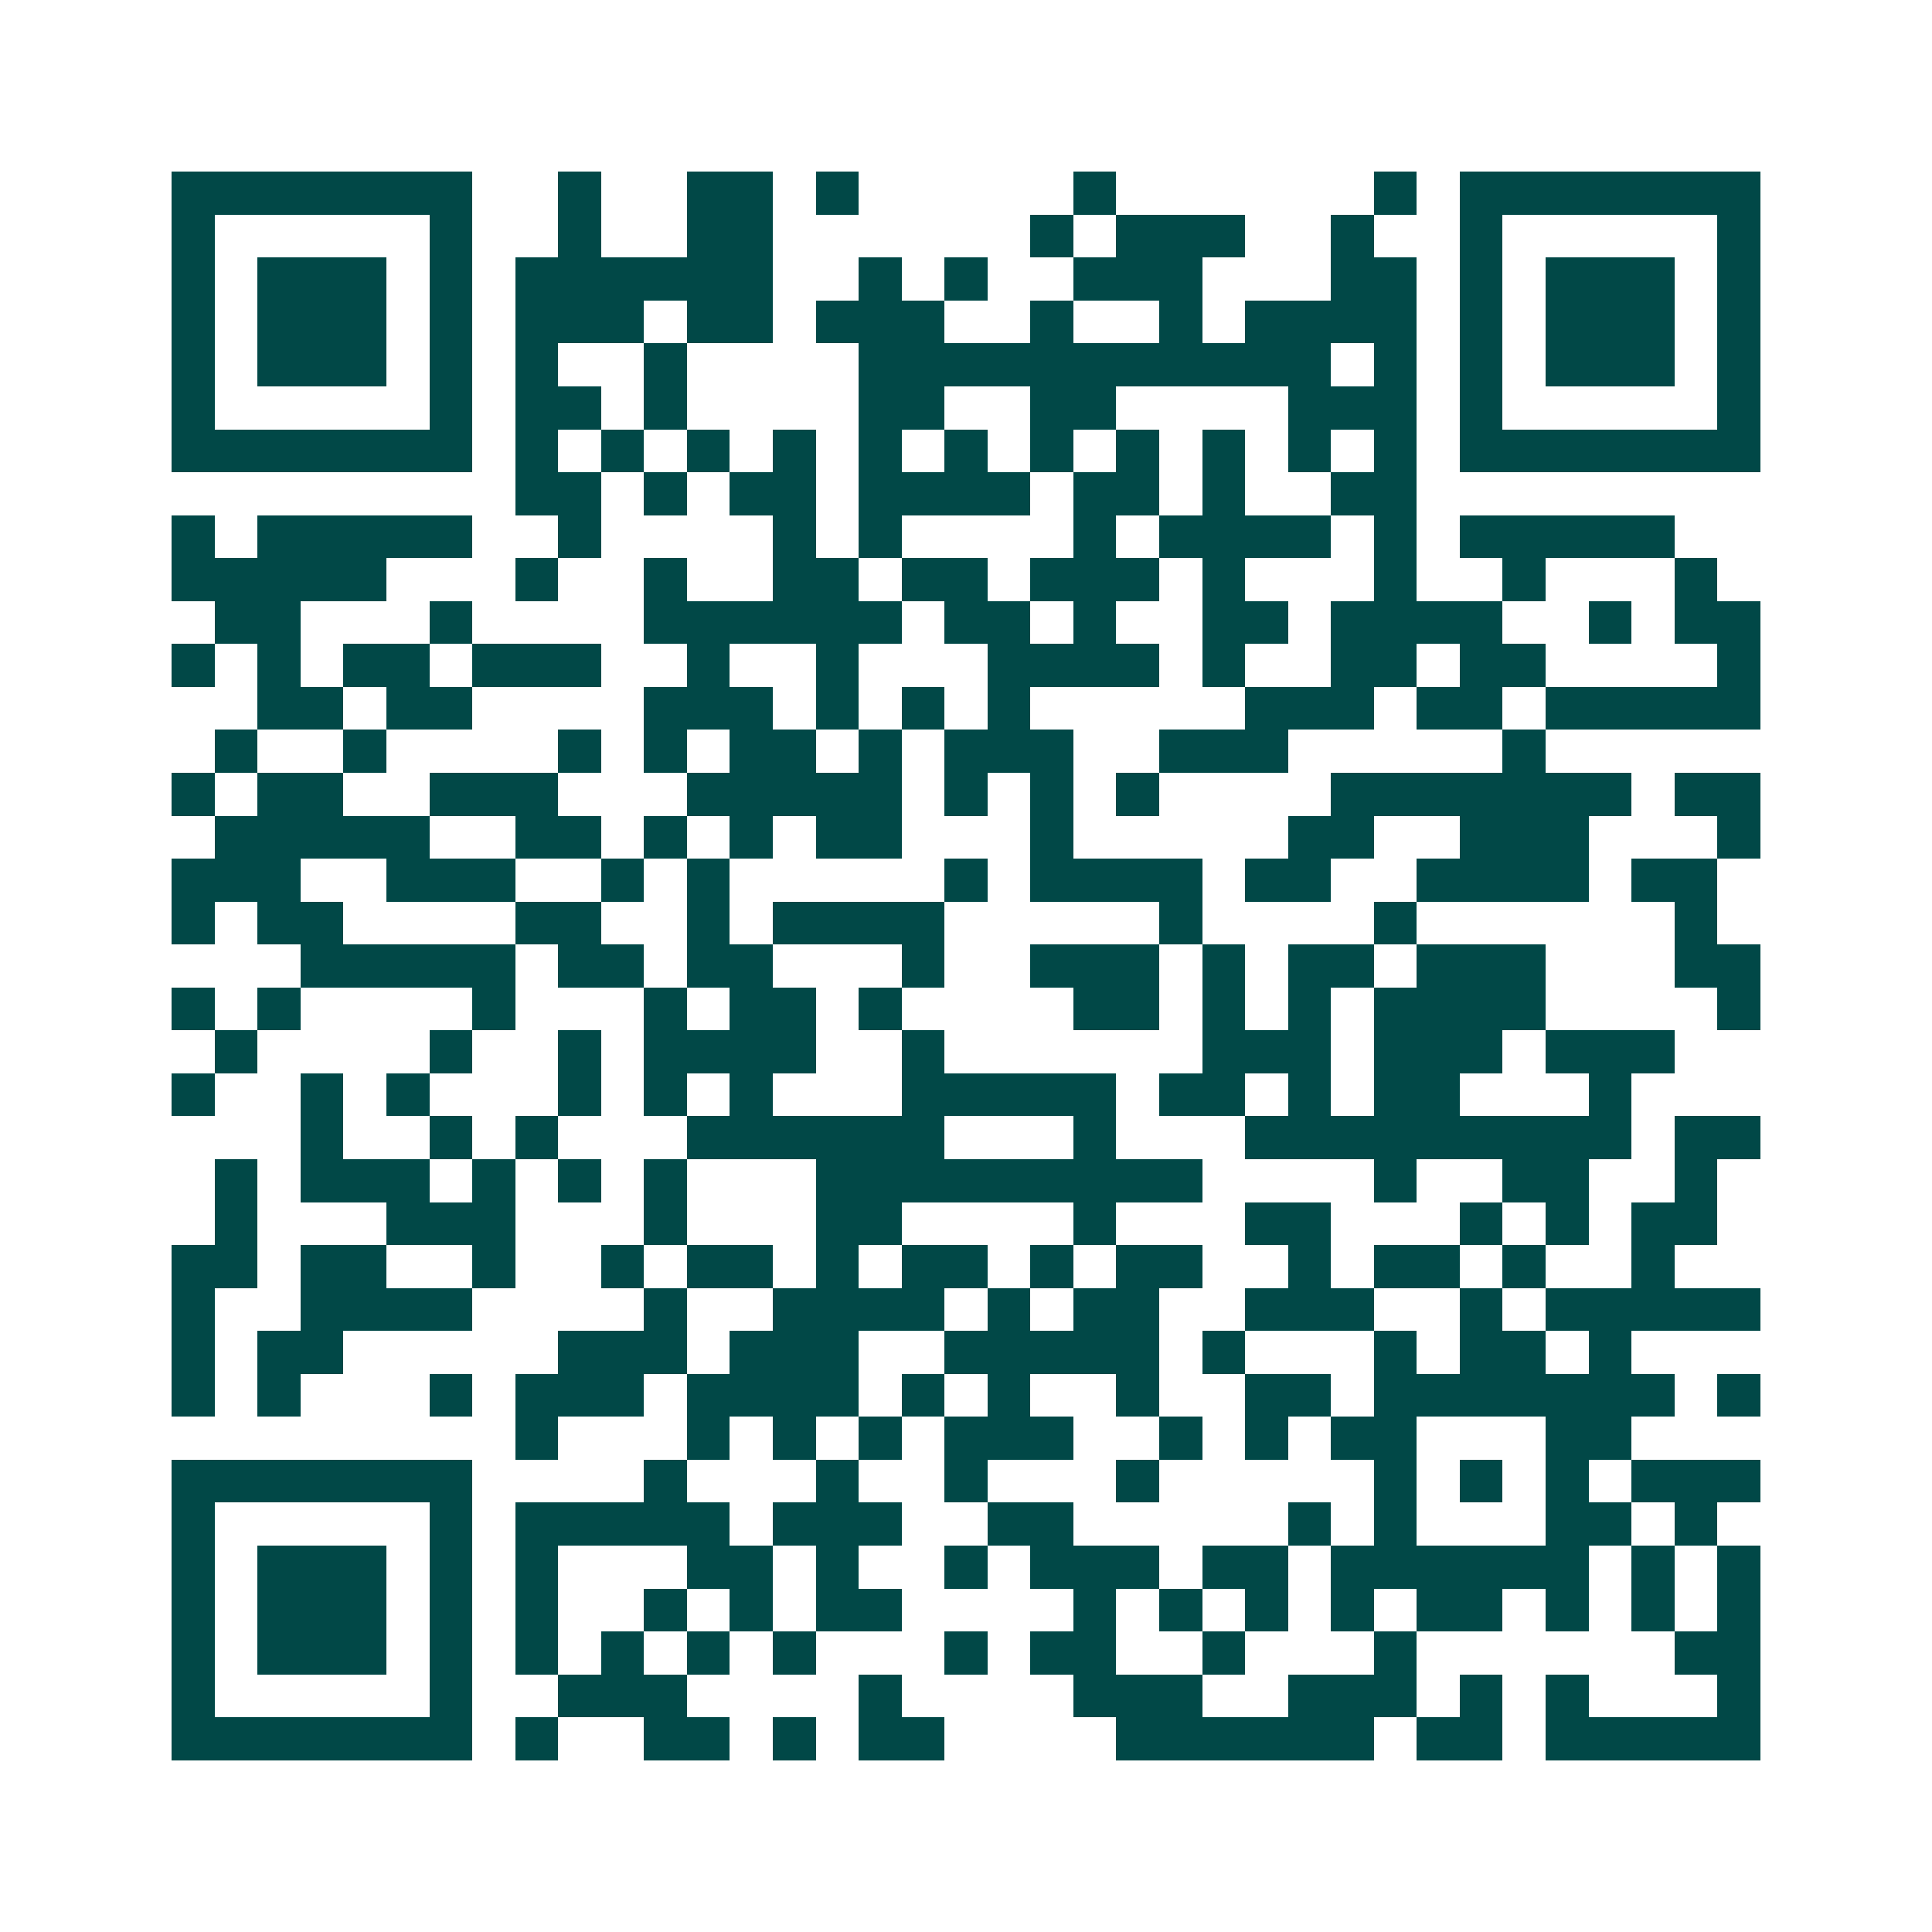 <svg xmlns="http://www.w3.org/2000/svg" width="200" height="200" viewBox="0 0 45 45" shape-rendering="crispEdges"><path fill="#ffffff" d="M0 0h45v45H0z"/><path stroke="#014847" d="M4 4.5h7m2 0h1m2 0h2m1 0h1m5 0h1m6 0h1m1 0h7M4 5.5h1m5 0h1m2 0h1m2 0h2m6 0h1m1 0h3m2 0h1m2 0h1m5 0h1M4 6.5h1m1 0h3m1 0h1m1 0h6m2 0h1m1 0h1m2 0h3m3 0h2m1 0h1m1 0h3m1 0h1M4 7.5h1m1 0h3m1 0h1m1 0h3m1 0h2m1 0h3m2 0h1m2 0h1m1 0h4m1 0h1m1 0h3m1 0h1M4 8.5h1m1 0h3m1 0h1m1 0h1m2 0h1m4 0h11m1 0h1m1 0h1m1 0h3m1 0h1M4 9.5h1m5 0h1m1 0h2m1 0h1m4 0h2m2 0h2m4 0h3m1 0h1m5 0h1M4 10.5h7m1 0h1m1 0h1m1 0h1m1 0h1m1 0h1m1 0h1m1 0h1m1 0h1m1 0h1m1 0h1m1 0h1m1 0h7M12 11.5h2m1 0h1m1 0h2m1 0h4m1 0h2m1 0h1m2 0h2M4 12.5h1m1 0h5m2 0h1m4 0h1m1 0h1m4 0h1m1 0h4m1 0h1m1 0h5M4 13.5h5m3 0h1m2 0h1m2 0h2m1 0h2m1 0h3m1 0h1m3 0h1m2 0h1m3 0h1M5 14.5h2m3 0h1m4 0h6m1 0h2m1 0h1m2 0h2m1 0h4m2 0h1m1 0h2M4 15.5h1m1 0h1m1 0h2m1 0h3m2 0h1m2 0h1m3 0h4m1 0h1m2 0h2m1 0h2m4 0h1M6 16.5h2m1 0h2m4 0h3m1 0h1m1 0h1m1 0h1m5 0h3m1 0h2m1 0h5M5 17.5h1m2 0h1m4 0h1m1 0h1m1 0h2m1 0h1m1 0h3m2 0h3m5 0h1M4 18.5h1m1 0h2m2 0h3m3 0h5m1 0h1m1 0h1m1 0h1m4 0h7m1 0h2M5 19.5h5m2 0h2m1 0h1m1 0h1m1 0h2m3 0h1m5 0h2m2 0h3m3 0h1M4 20.5h3m2 0h3m2 0h1m1 0h1m5 0h1m1 0h4m1 0h2m2 0h4m1 0h2M4 21.5h1m1 0h2m4 0h2m2 0h1m1 0h4m5 0h1m4 0h1m6 0h1M7 22.5h5m1 0h2m1 0h2m3 0h1m2 0h3m1 0h1m1 0h2m1 0h3m3 0h2M4 23.5h1m1 0h1m4 0h1m3 0h1m1 0h2m1 0h1m4 0h2m1 0h1m1 0h1m1 0h4m4 0h1M5 24.5h1m4 0h1m2 0h1m1 0h4m2 0h1m6 0h3m1 0h3m1 0h3M4 25.5h1m2 0h1m1 0h1m3 0h1m1 0h1m1 0h1m3 0h5m1 0h2m1 0h1m1 0h2m3 0h1M7 26.5h1m2 0h1m1 0h1m3 0h6m3 0h1m3 0h9m1 0h2M5 27.5h1m1 0h3m1 0h1m1 0h1m1 0h1m3 0h9m4 0h1m2 0h2m2 0h1M5 28.5h1m3 0h3m3 0h1m3 0h2m4 0h1m3 0h2m3 0h1m1 0h1m1 0h2M4 29.5h2m1 0h2m2 0h1m2 0h1m1 0h2m1 0h1m1 0h2m1 0h1m1 0h2m2 0h1m1 0h2m1 0h1m2 0h1M4 30.5h1m2 0h4m4 0h1m2 0h4m1 0h1m1 0h2m2 0h3m2 0h1m1 0h5M4 31.5h1m1 0h2m5 0h3m1 0h3m2 0h5m1 0h1m3 0h1m1 0h2m1 0h1M4 32.5h1m1 0h1m3 0h1m1 0h3m1 0h4m1 0h1m1 0h1m2 0h1m2 0h2m1 0h7m1 0h1M12 33.5h1m3 0h1m1 0h1m1 0h1m1 0h3m2 0h1m1 0h1m1 0h2m3 0h2M4 34.5h7m4 0h1m3 0h1m2 0h1m3 0h1m5 0h1m1 0h1m1 0h1m1 0h3M4 35.5h1m5 0h1m1 0h5m1 0h3m2 0h2m5 0h1m1 0h1m3 0h2m1 0h1M4 36.5h1m1 0h3m1 0h1m1 0h1m3 0h2m1 0h1m2 0h1m1 0h3m1 0h2m1 0h6m1 0h1m1 0h1M4 37.5h1m1 0h3m1 0h1m1 0h1m2 0h1m1 0h1m1 0h2m4 0h1m1 0h1m1 0h1m1 0h1m1 0h2m1 0h1m1 0h1m1 0h1M4 38.5h1m1 0h3m1 0h1m1 0h1m1 0h1m1 0h1m1 0h1m3 0h1m1 0h2m2 0h1m3 0h1m6 0h2M4 39.5h1m5 0h1m2 0h3m4 0h1m4 0h3m2 0h3m1 0h1m1 0h1m3 0h1M4 40.5h7m1 0h1m2 0h2m1 0h1m1 0h2m4 0h6m1 0h2m1 0h5"/></svg>
